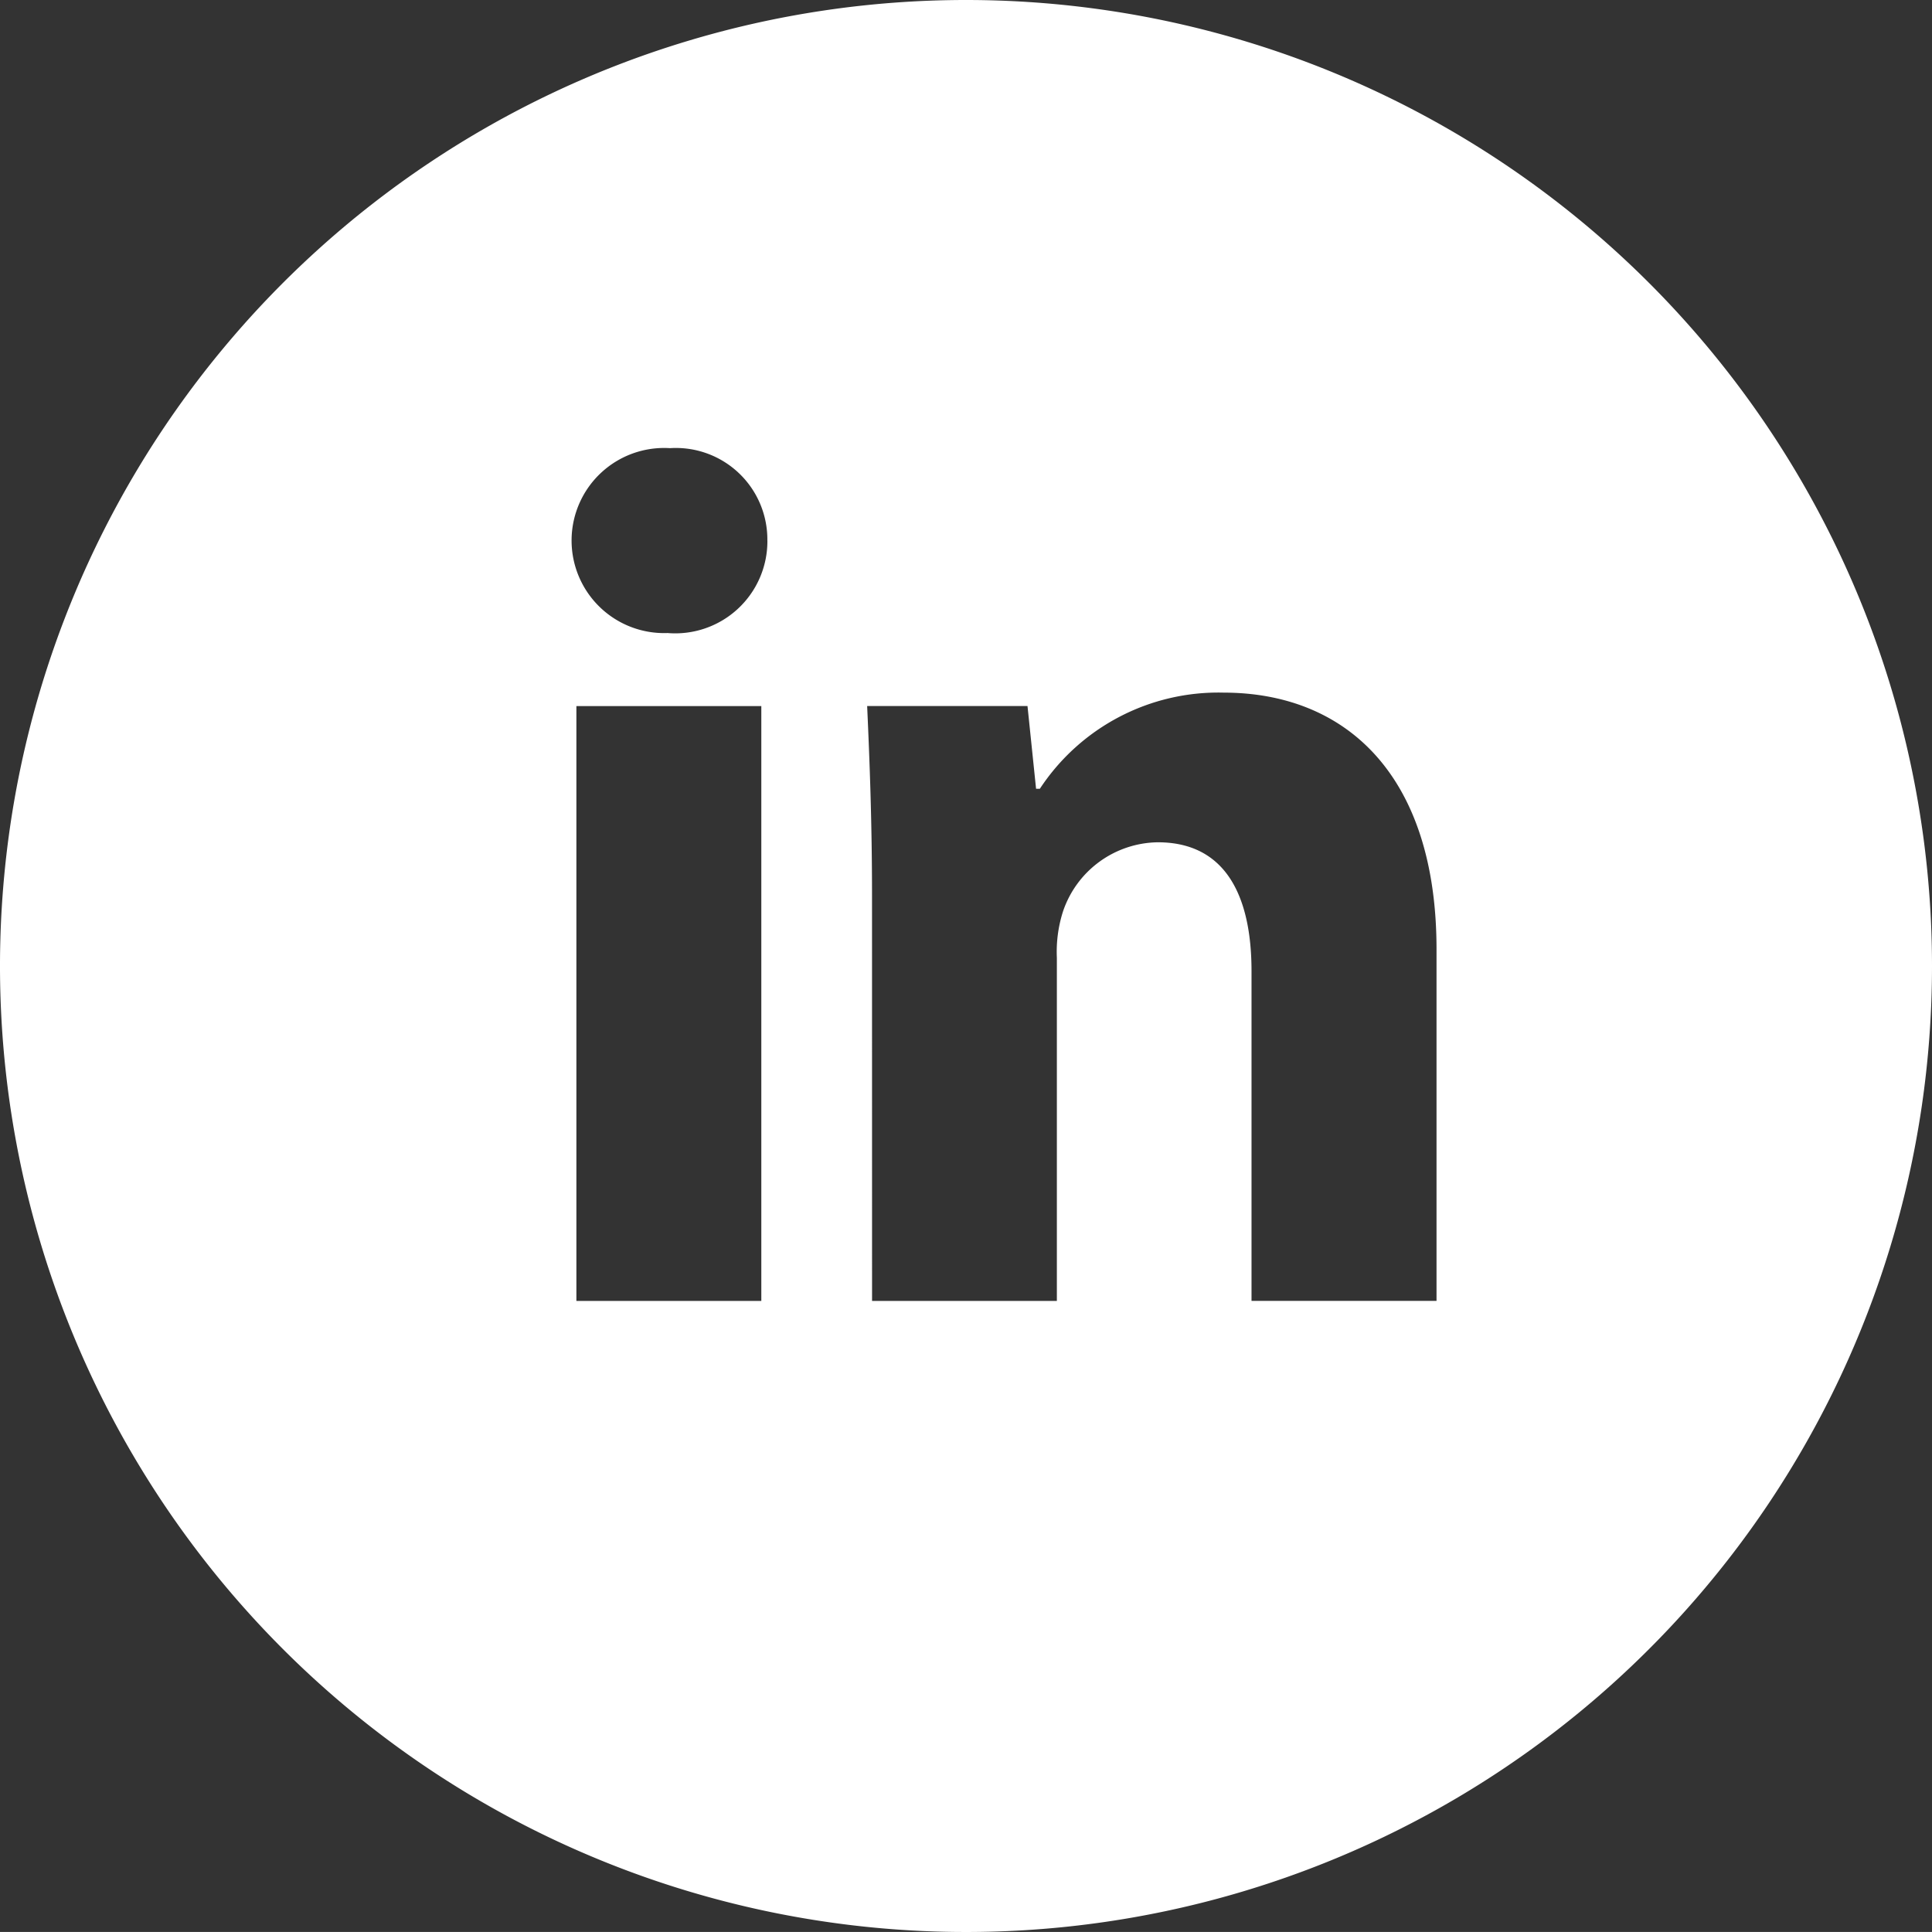 <svg xmlns="http://www.w3.org/2000/svg" width="46.46" height="46.459" viewBox="0 0 46.46 46.459">
  <rect x="0" y="0" width="46.46" height="46.459" fill="#333333" stroke="none"/>
  <path id="Linkedin" d="M46.845,237.772a23.23,23.23,0,1,1-23.23-23.23,23.23,23.23,0,0,1,23.23,23.23m-28.007-10.23a2.2,2.2,0,0,0-2.341-2.223,2.226,2.226,0,1,0-.058,4.446,2.216,2.216,0,0,0,2.4-2.223m-4.593,18.284h4.447V231.521H14.246Zm7.11,0H25.8v-8.25a3.188,3.188,0,0,1,.146-1.111,2.44,2.44,0,0,1,2.281-1.668c1.609,0,2.254,1.258,2.254,3.1v7.928H34.93v-8.454c0-4.213-2.2-6.173-5.121-6.173a5.137,5.137,0,0,0-4.418,2.312H25.3l-.206-1.99H21.238c.058,1.287.117,2.779.117,4.563Z" transform="translate(-0.385 -214.542)" fill="#fff"/>
</svg>
